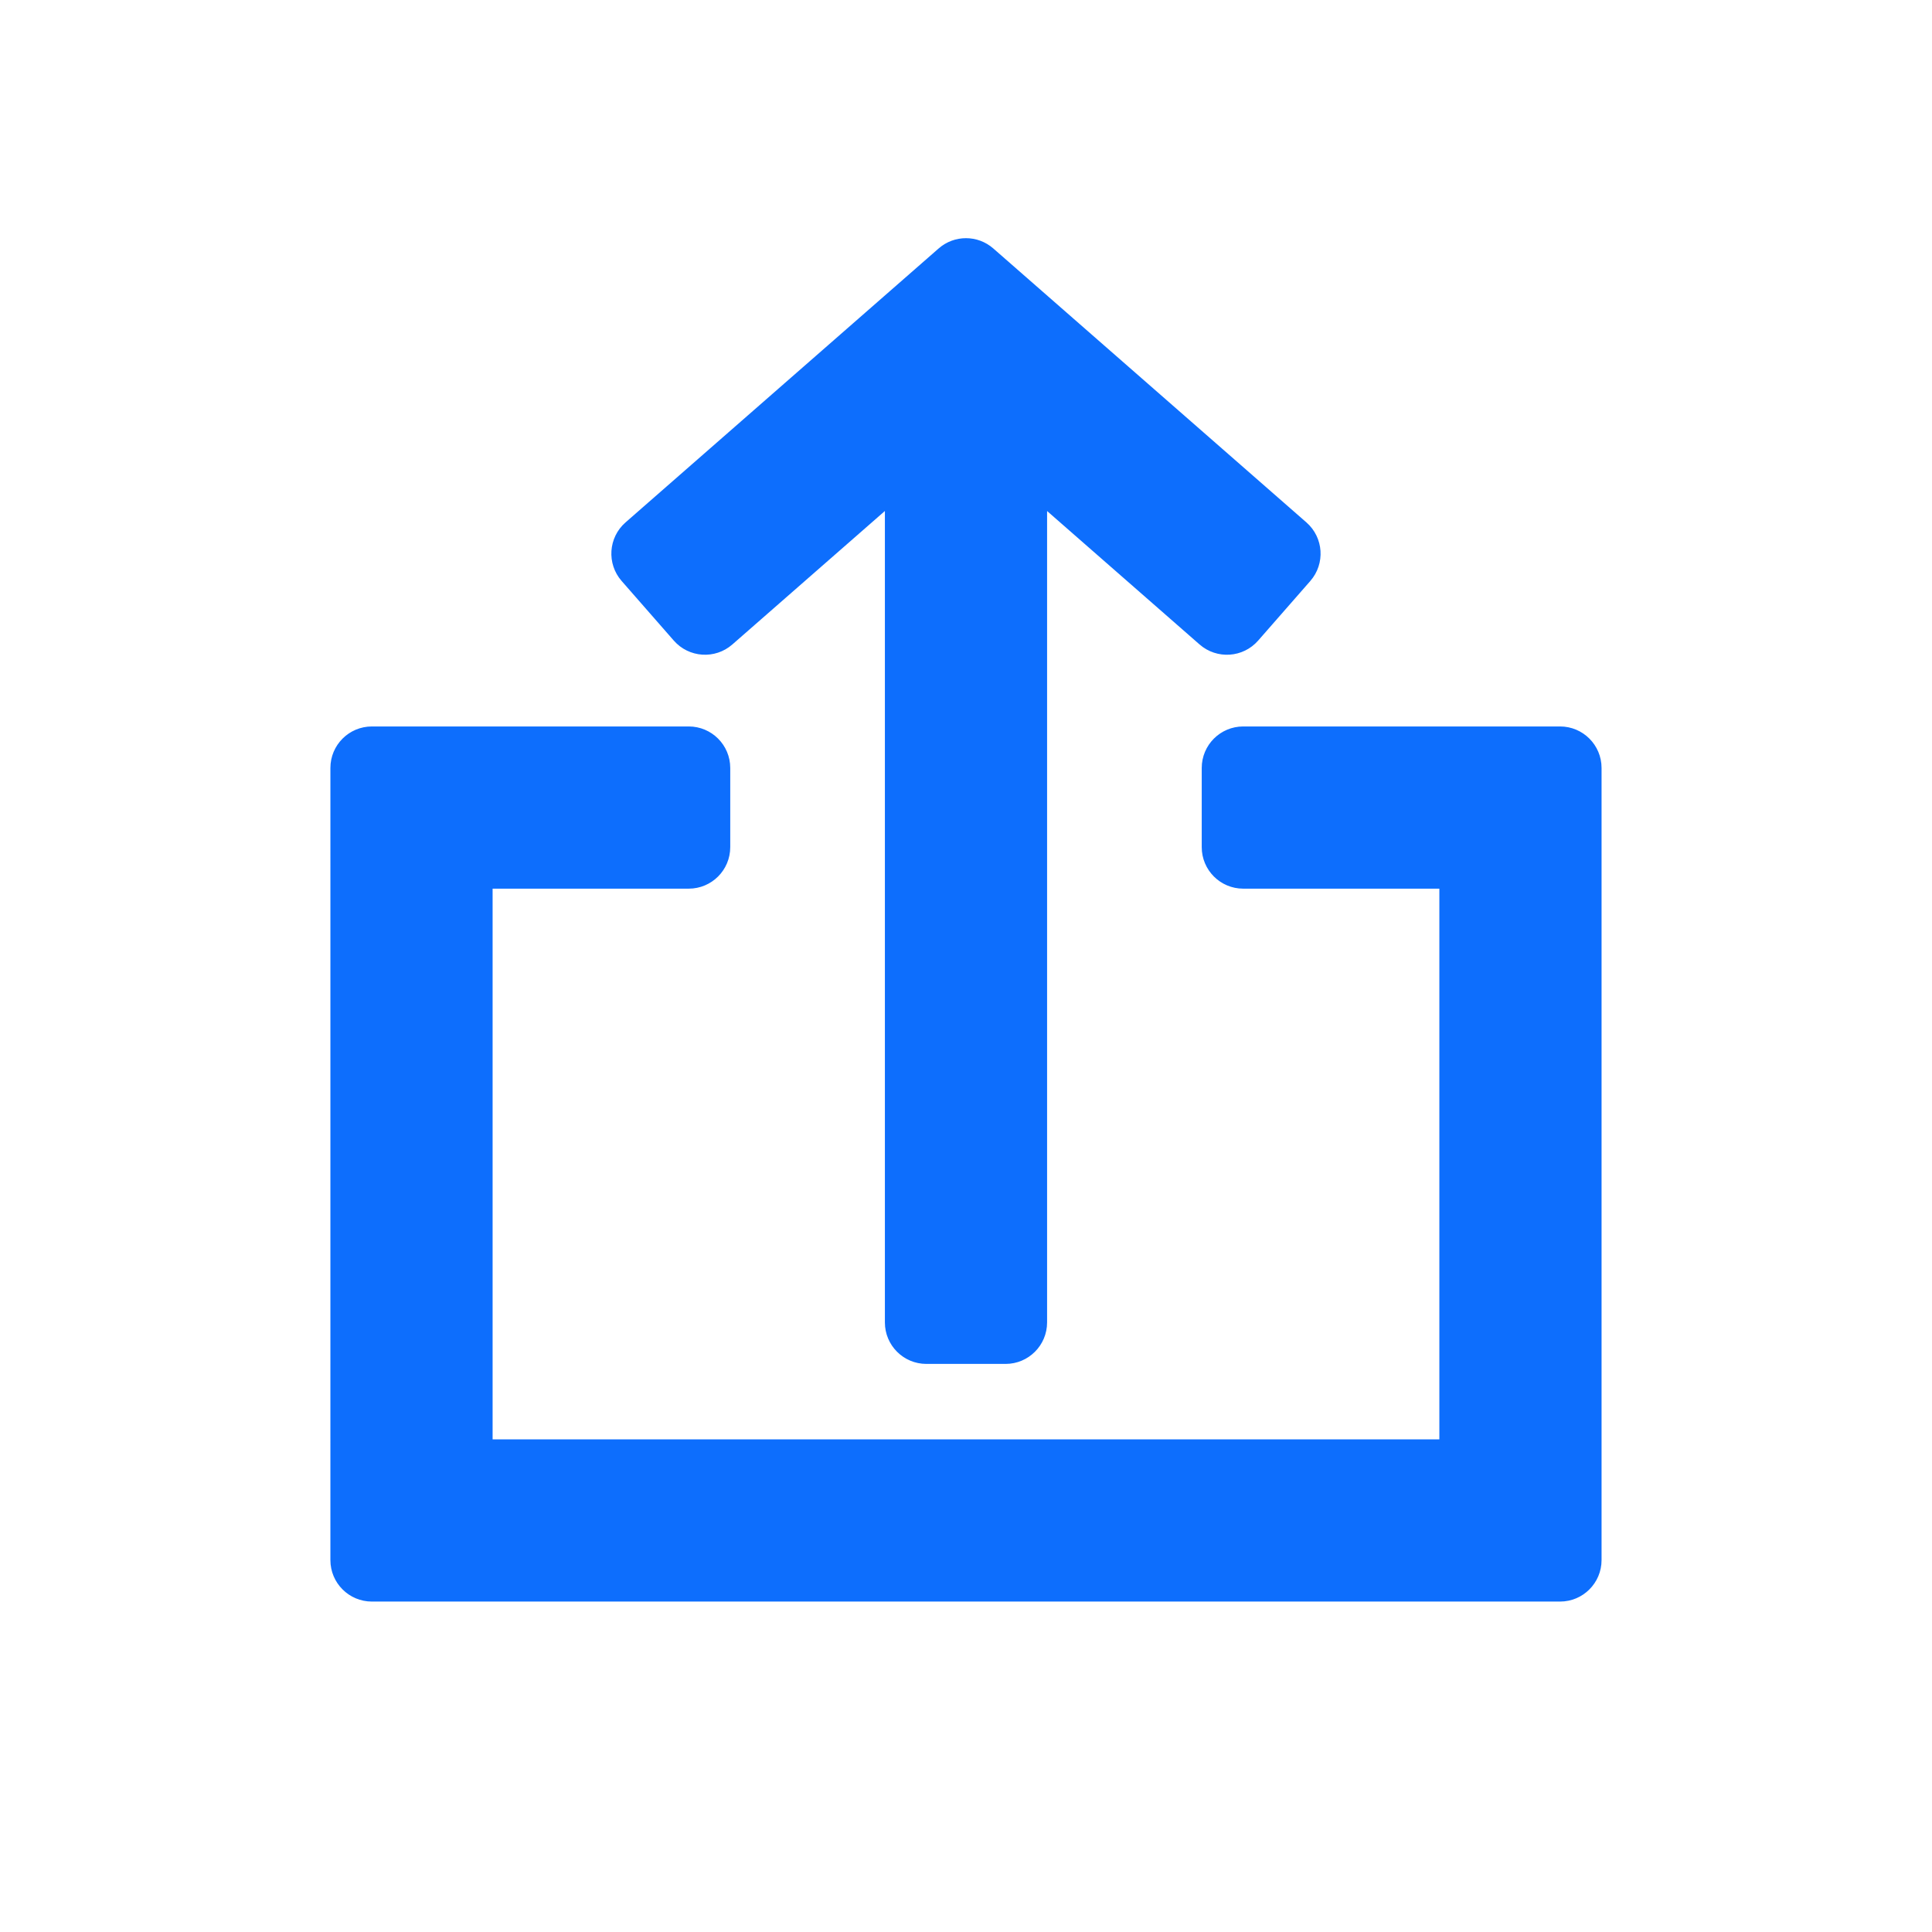 <svg id="svg" fill=" #0d6efd" stroke=" #0d6efd" width="200" height="200" version="1.1" viewBox="144 144 512 512" xmlns="http://www.w3.org/2000/svg">
    <g id="IconSvg_bgCarrier" stroke-width="0"></g>
    <g id="IconSvg_tracerCarrier" stroke-linecap="round" stroke-linejoin="round" stroke="#CCCCCC" stroke-width="0">
      <path xmlns="http://www.w3.org/2000/svg" d="m310.1 282.82c-4.363 3.82-4.805 10.449-0.988 14.812l13.824 15.797c3.816 4.363 10.449 4.805 14.812 0.988l41.258-36.102v216.14c0 5.801 4.699 10.496 10.496 10.496h20.992c5.793 0 10.496-4.695 10.496-10.496v-216.13l41.246 36.094c4.363 3.816 10.996 3.375 14.812-0.988l13.824-15.797c3.816-4.363 3.375-10.992-0.988-14.812l-82.98-72.605c-3.957-3.465-9.867-3.465-13.824 0zm-78.039 64.695c0-5.797 4.699-10.496 10.496-10.496h83.969c5.797 0 10.496 4.699 10.496 10.496v20.992c0 5.797-4.699 10.496-10.496 10.496h-52.48v146.94h251.9v-146.94h-52.477c-5.797 0-10.496-4.699-10.496-10.496v-20.992c0-5.797 4.699-10.496 10.496-10.496h83.965c5.797 0 10.496 4.699 10.496 10.496v209.92c0 5.801-4.699 10.496-10.496 10.496h-314.88c-5.797 0-10.496-4.695-10.496-10.496z" fill-rule="evenodd"></path>

      </g>
     <g id="IconSvg_iconCarrier">
      <path xmlns="http://www.w3.org/2000/svg" d="m310.1 282.82c-4.363 3.82-4.805 10.449-0.988 14.812l13.824 15.797c3.816 4.363 10.449 4.805 14.812 0.988l41.258-36.102v216.14c0 5.801 4.699 10.496 10.496 10.496h20.992c5.793 0 10.496-4.695 10.496-10.496v-216.13l41.246 36.094c4.363 3.816 10.996 3.375 14.812-0.988l13.824-15.797c3.816-4.363 3.375-10.992-0.988-14.812l-82.98-72.605c-3.957-3.465-9.867-3.465-13.824 0zm-78.039 64.695c0-5.797 4.699-10.496 10.496-10.496h83.969c5.797 0 10.496 4.699 10.496 10.496v20.992c0 5.797-4.699 10.496-10.496 10.496h-52.48v146.94h251.9v-146.94h-52.477c-5.797 0-10.496-4.699-10.496-10.496v-20.992c0-5.797 4.699-10.496 10.496-10.496h83.965c5.797 0 10.496 4.699 10.496 10.496v209.92c0 5.801-4.699 10.496-10.496 10.496h-314.88c-5.797 0-10.496-4.695-10.496-10.496z" fill-rule="evenodd"></path>

      </g>
      </svg>